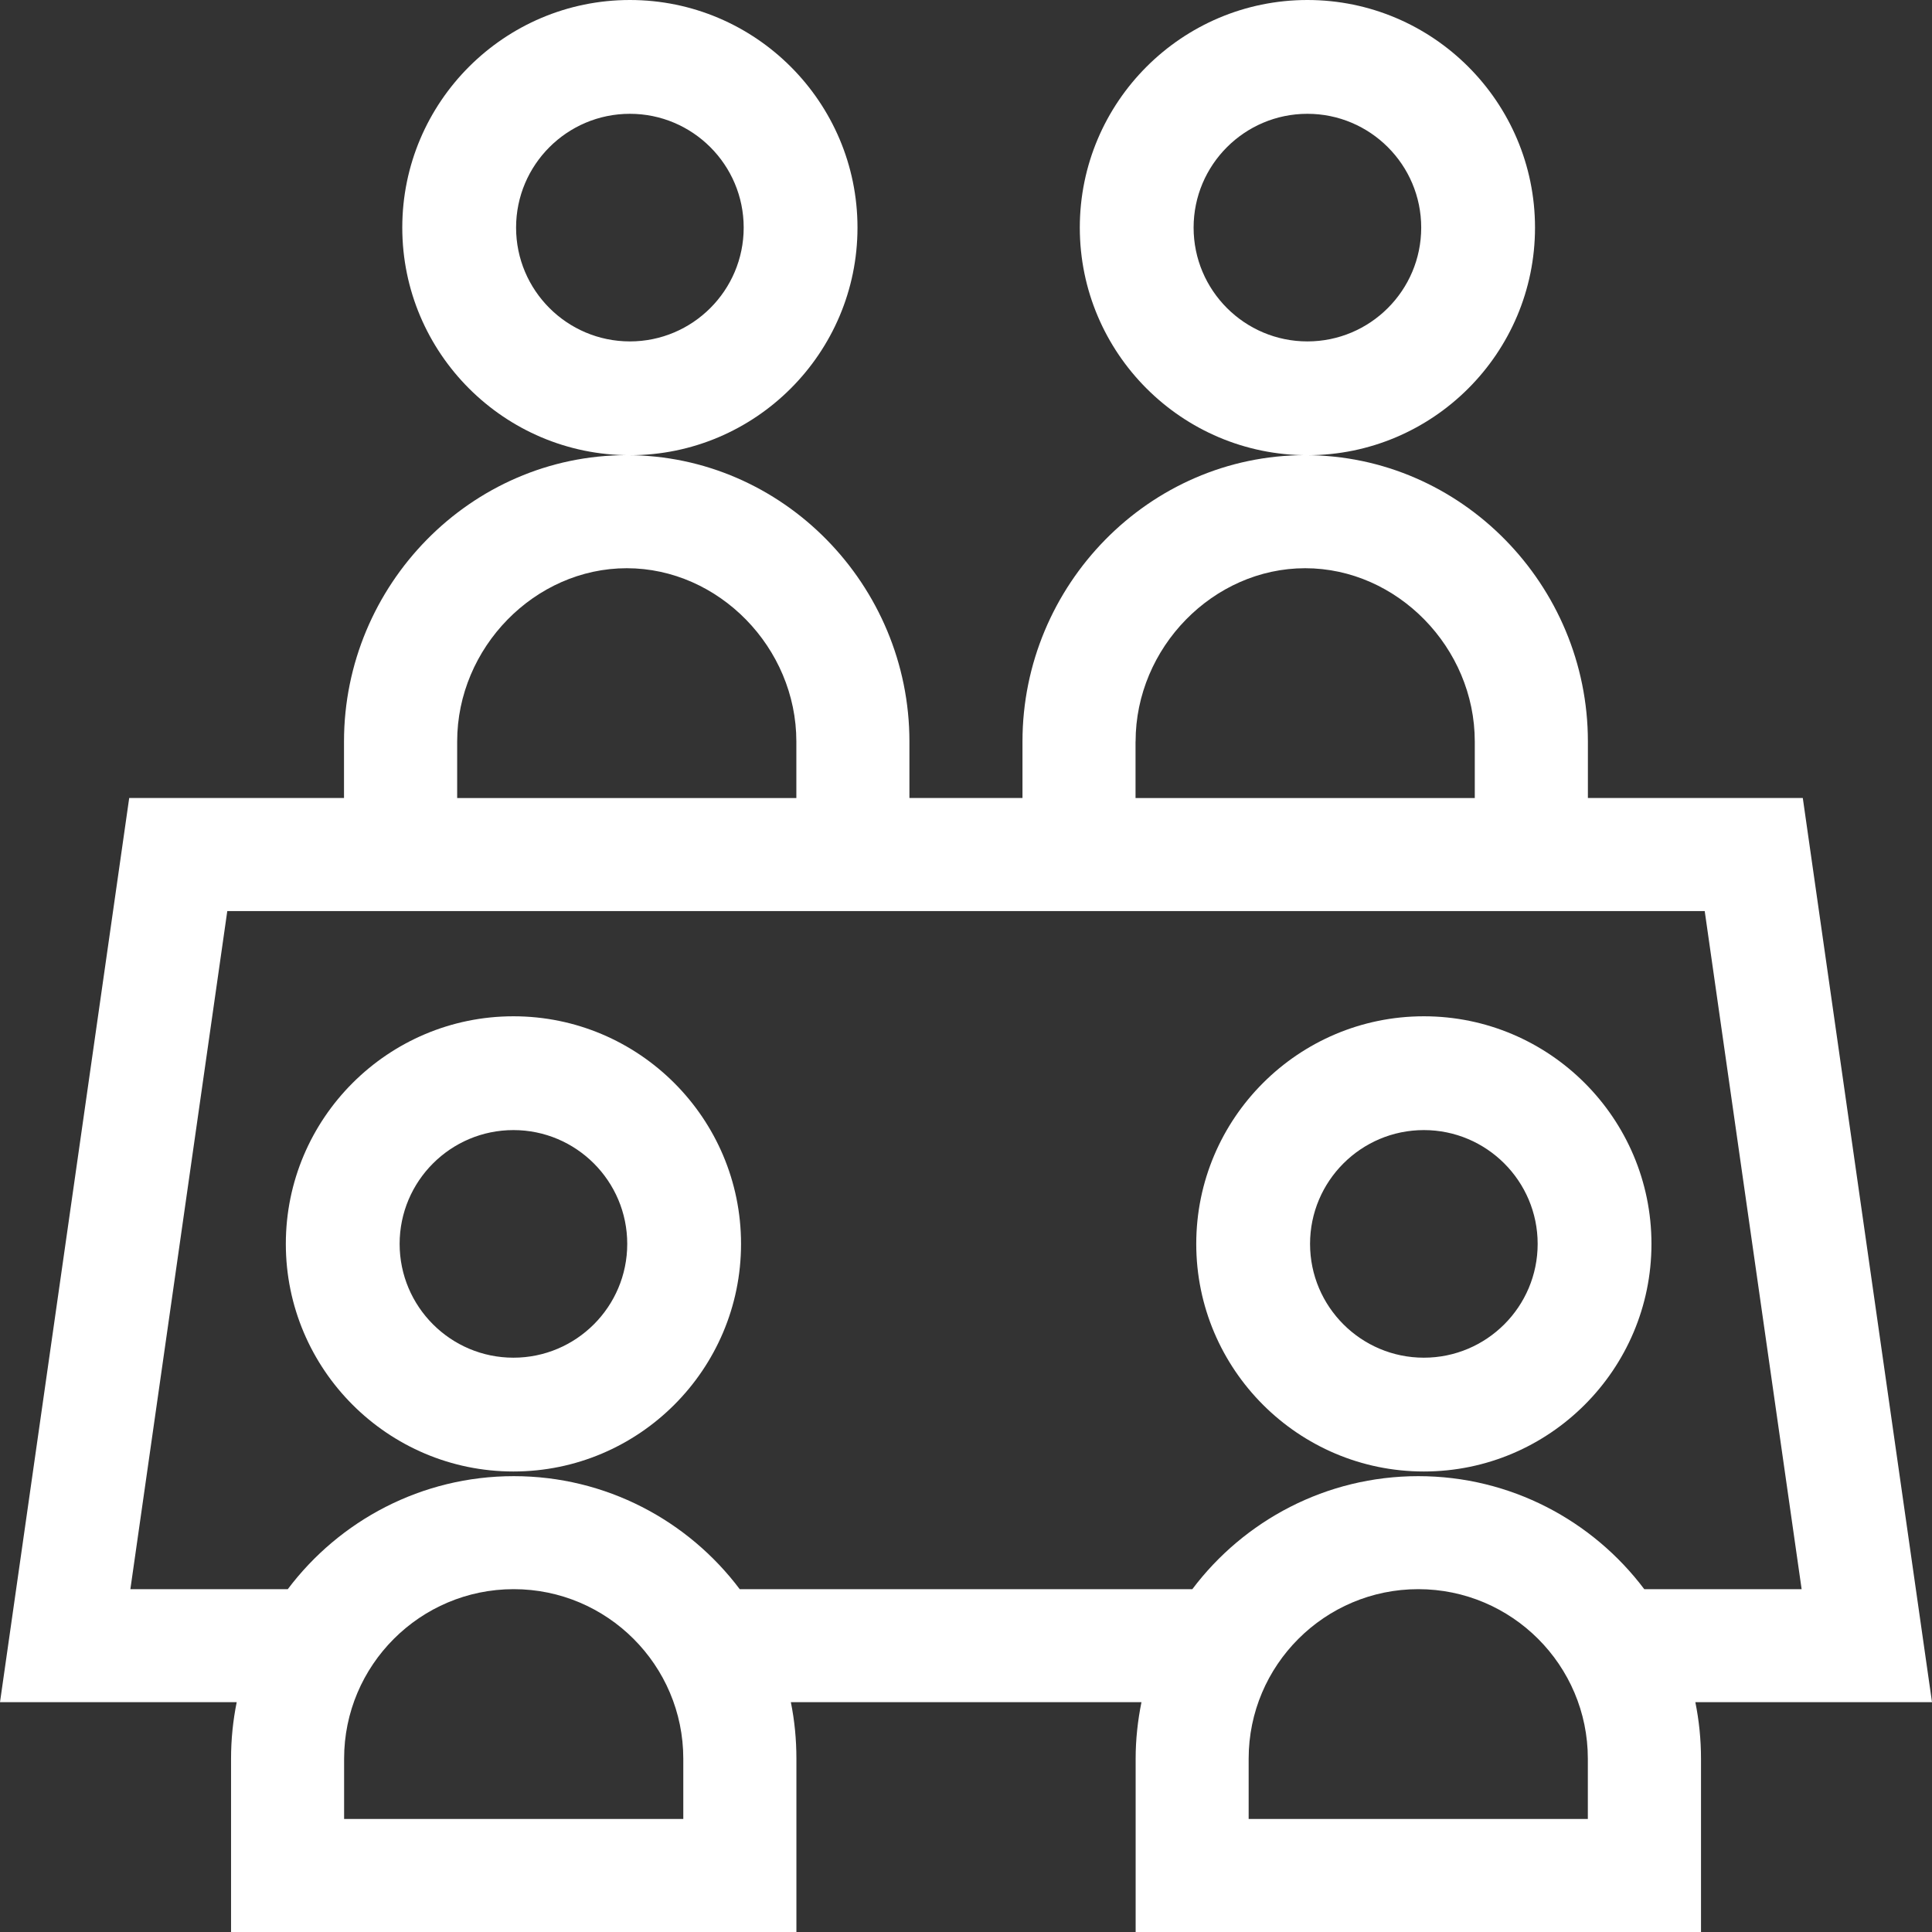 <?xml version="1.0" encoding="utf-8"?>
<svg version="1.1" id="icon_bg-conference" xmlns="http://www.w3.org/2000/svg" xmlns:xlink="http://www.w3.org/1999/xlink" x="0px" y="0px"
	 viewBox="0 0 365 365" style="enable-background:new 0 0 365 365;" xml:space="preserve">
<rect x="0" y="0" width="365" height="365" fill="#333333" stroke="none"/>
<style type="text/css">
	.st0{fill:#FFFFFF;}
</style>
<g>
	<path class="st0" d="M119,86c23.71,0,43-19.29,43-43S142.71,0,119,0S76,19.29,76,43S95.29,86,119,86z M119,21.5
		c11.86,0,21.5,9.64,21.5,21.5s-9.64,21.5-21.5,21.5S97.5,54.86,97.5,43S107.14,21.5,119,21.5z"/>
	<path class="st0" d="M247,86c23.71,0,43-19.29,43-43S270.71,0,247,0s-43,19.29-43,43S223.29,86,247,86z M247,21.5
		c11.86,0,21.5,9.64,21.5,21.5s-9.64,21.5-21.5,21.5s-21.5-9.64-21.5-21.5S235.14,21.5,247,21.5z"/>
	<path class="st0" d="M97,192c-23.71,0-43,19.29-43,43s19.29,43,43,43c23.71,0,43-19.29,43-43S120.71,192,97,192z M97,256.5
		c-11.86,0-21.5-9.64-21.5-21.5s9.64-21.5,21.5-21.5s21.5,9.64,21.5,21.5S108.86,256.5,97,256.5z"/>
	<path class="st0" d="M269,192c-23.71,0-43,19.29-43,43s19.29,43,43,43s43-19.29,43-43S292.71,192,269,192z M269,256.5
		c-11.86,0-21.5-9.64-21.5-21.5s9.64-21.5,21.5-21.5s21.5,9.64,21.5,21.5S280.86,256.5,269,256.5z"/>
	<path class="st0" d="M365,321.58l-24.41-170.82h-40.6v-10.68c0-29.51-23.88-54.09-53.41-54.09c-29.52,0-53.41,24.58-53.41,54.09
		v10.68h-21.36v-10.68c0-29.51-23.88-54.09-53.41-54.09c-29.52,0-53.41,24.58-53.41,54.09v10.68H24.41L0,321.58h44.72
		c-0.7,3.45-1.07,7.03-1.07,10.68V365h106.81v-32.74c0-3.66-0.35-7.23-1.05-10.68h66.24c-0.7,3.45-1.1,7.03-1.1,10.68V365h106.81
		v-32.74c0-3.66-0.37-7.23-1.07-10.68H365z M214.54,140.09c0-17.75,14.67-32.74,32.04-32.74s32.04,14.99,32.04,32.74v10.68h-64.09
		V140.09z M86.37,140.09c0-17.75,14.67-32.74,32.04-32.74s32.04,14.99,32.04,32.74v10.68H86.37V140.09z M129.09,343.65H65.01v-11.39
		c0-17.66,14.37-32.03,32.04-32.03s32.04,14.37,32.04,32.03V343.65z M299.99,343.65H235.9v-11.39c0-17.66,14.37-32.03,32.04-32.03
		c17.67,0,32.04,14.37,32.04,32.03V343.65z M267.95,278.88c-17.43,0-32.94,8.4-42.69,21.35h-85.51
		c-9.75-12.96-25.26-21.35-42.69-21.35c-17.43,0-32.94,8.4-42.69,21.35H24.63l18.31-128.11h279.12l18.31,128.11h-29.73
		C300.89,287.28,285.38,278.88,267.95,278.88z"/>
</g>
</svg>
